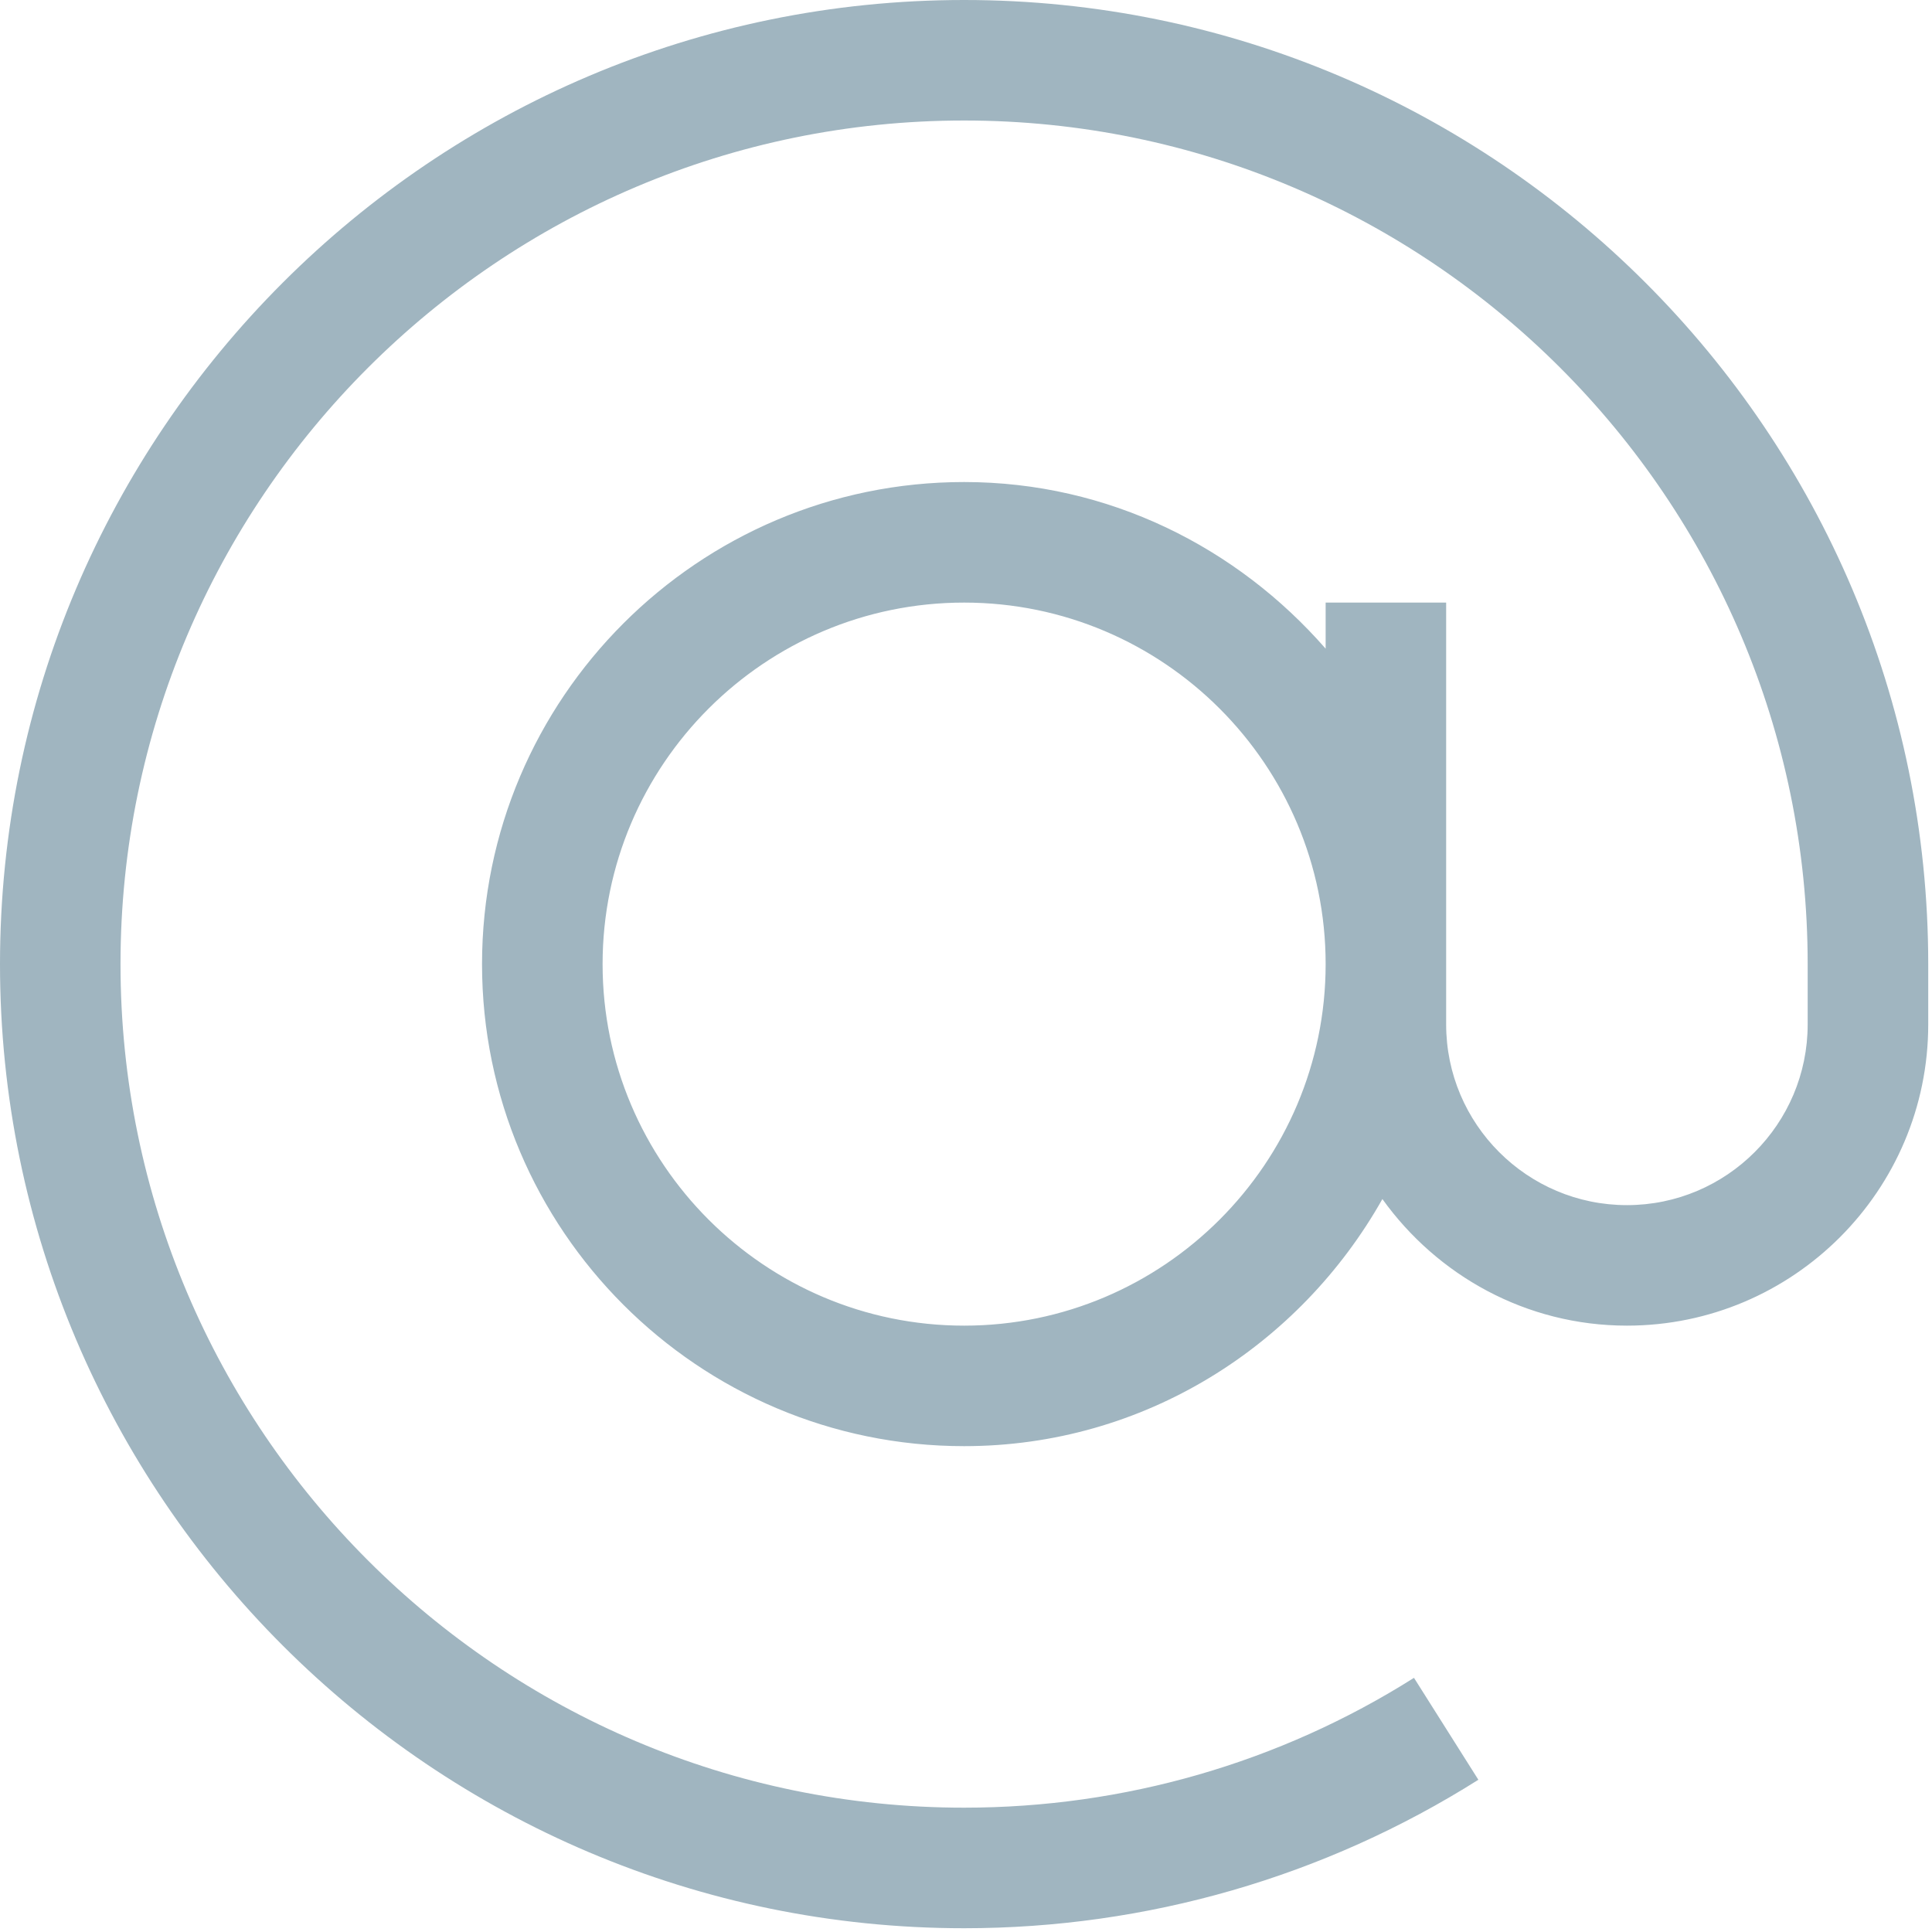 <?xml version="1.0" encoding="UTF-8"?>
<svg width="40px" height="40px" viewBox="0 0 40 40" version="1.1" xmlns="http://www.w3.org/2000/svg" xmlns:xlink="http://www.w3.org/1999/xlink">
    <!-- Generator: Sketch 61 (89581) - https://sketch.com -->
    <title>email</title>
    <desc>Created with Sketch.</desc>
    <g id="FAQ" stroke="none" stroke-width="1" fill="none" fill-rule="evenodd">
        <g id="FAQ-Copy-25" transform="translate(-238, -999)" fill="#A0B5C0" fill-rule="nonzero">
            <g id="Group-19" transform="translate(0, 865)">
                <g id="Group-20-Copy" transform="translate(238, 134)">
                    <g id="email">
                        <path d="M19.961,-2.84217094e-14 C8.955,-2.84217094e-14 0,8.955 0,19.961 C0,30.967 8.955,39.922 19.961,39.922 C23.742,39.922 27.424,38.858 30.608,36.848 L29.275,34.738 C26.491,36.497 23.27,37.426 19.961,37.426 C10.33,37.426 2.495,29.592 2.495,19.961 C2.495,10.33 10.33,2.495 19.961,2.495 C29.591,2.495 37.426,10.33 37.426,19.961 L37.426,21.208 C37.426,23.272 35.748,24.951 33.684,24.951 C31.62,24.951 29.941,23.272 29.941,21.208 L29.941,12.476 L27.446,12.476 L27.446,13.43 C25.615,11.334 22.956,9.98 19.961,9.98 C14.458,9.98 9.98,14.458 9.98,19.961 C9.98,25.464 14.458,29.941 19.961,29.941 C23.689,29.941 26.908,27.862 28.621,24.825 C29.754,26.405 31.595,27.446 33.684,27.446 C37.123,27.446 39.922,24.648 39.922,21.208 L39.922,19.961 C39.922,8.955 30.967,-2.84217094e-14 19.961,-2.84217094e-14 Z M19.961,27.446 C15.833,27.446 12.476,24.088 12.476,19.961 C12.476,15.833 15.833,12.476 19.961,12.476 C24.088,12.476 27.446,15.833 27.446,19.961 C27.446,24.088 24.088,27.446 19.961,27.446 Z" id="Shape"></path>
                    </g>
                </g>
            </g>
        </g>
    </g>
</svg>